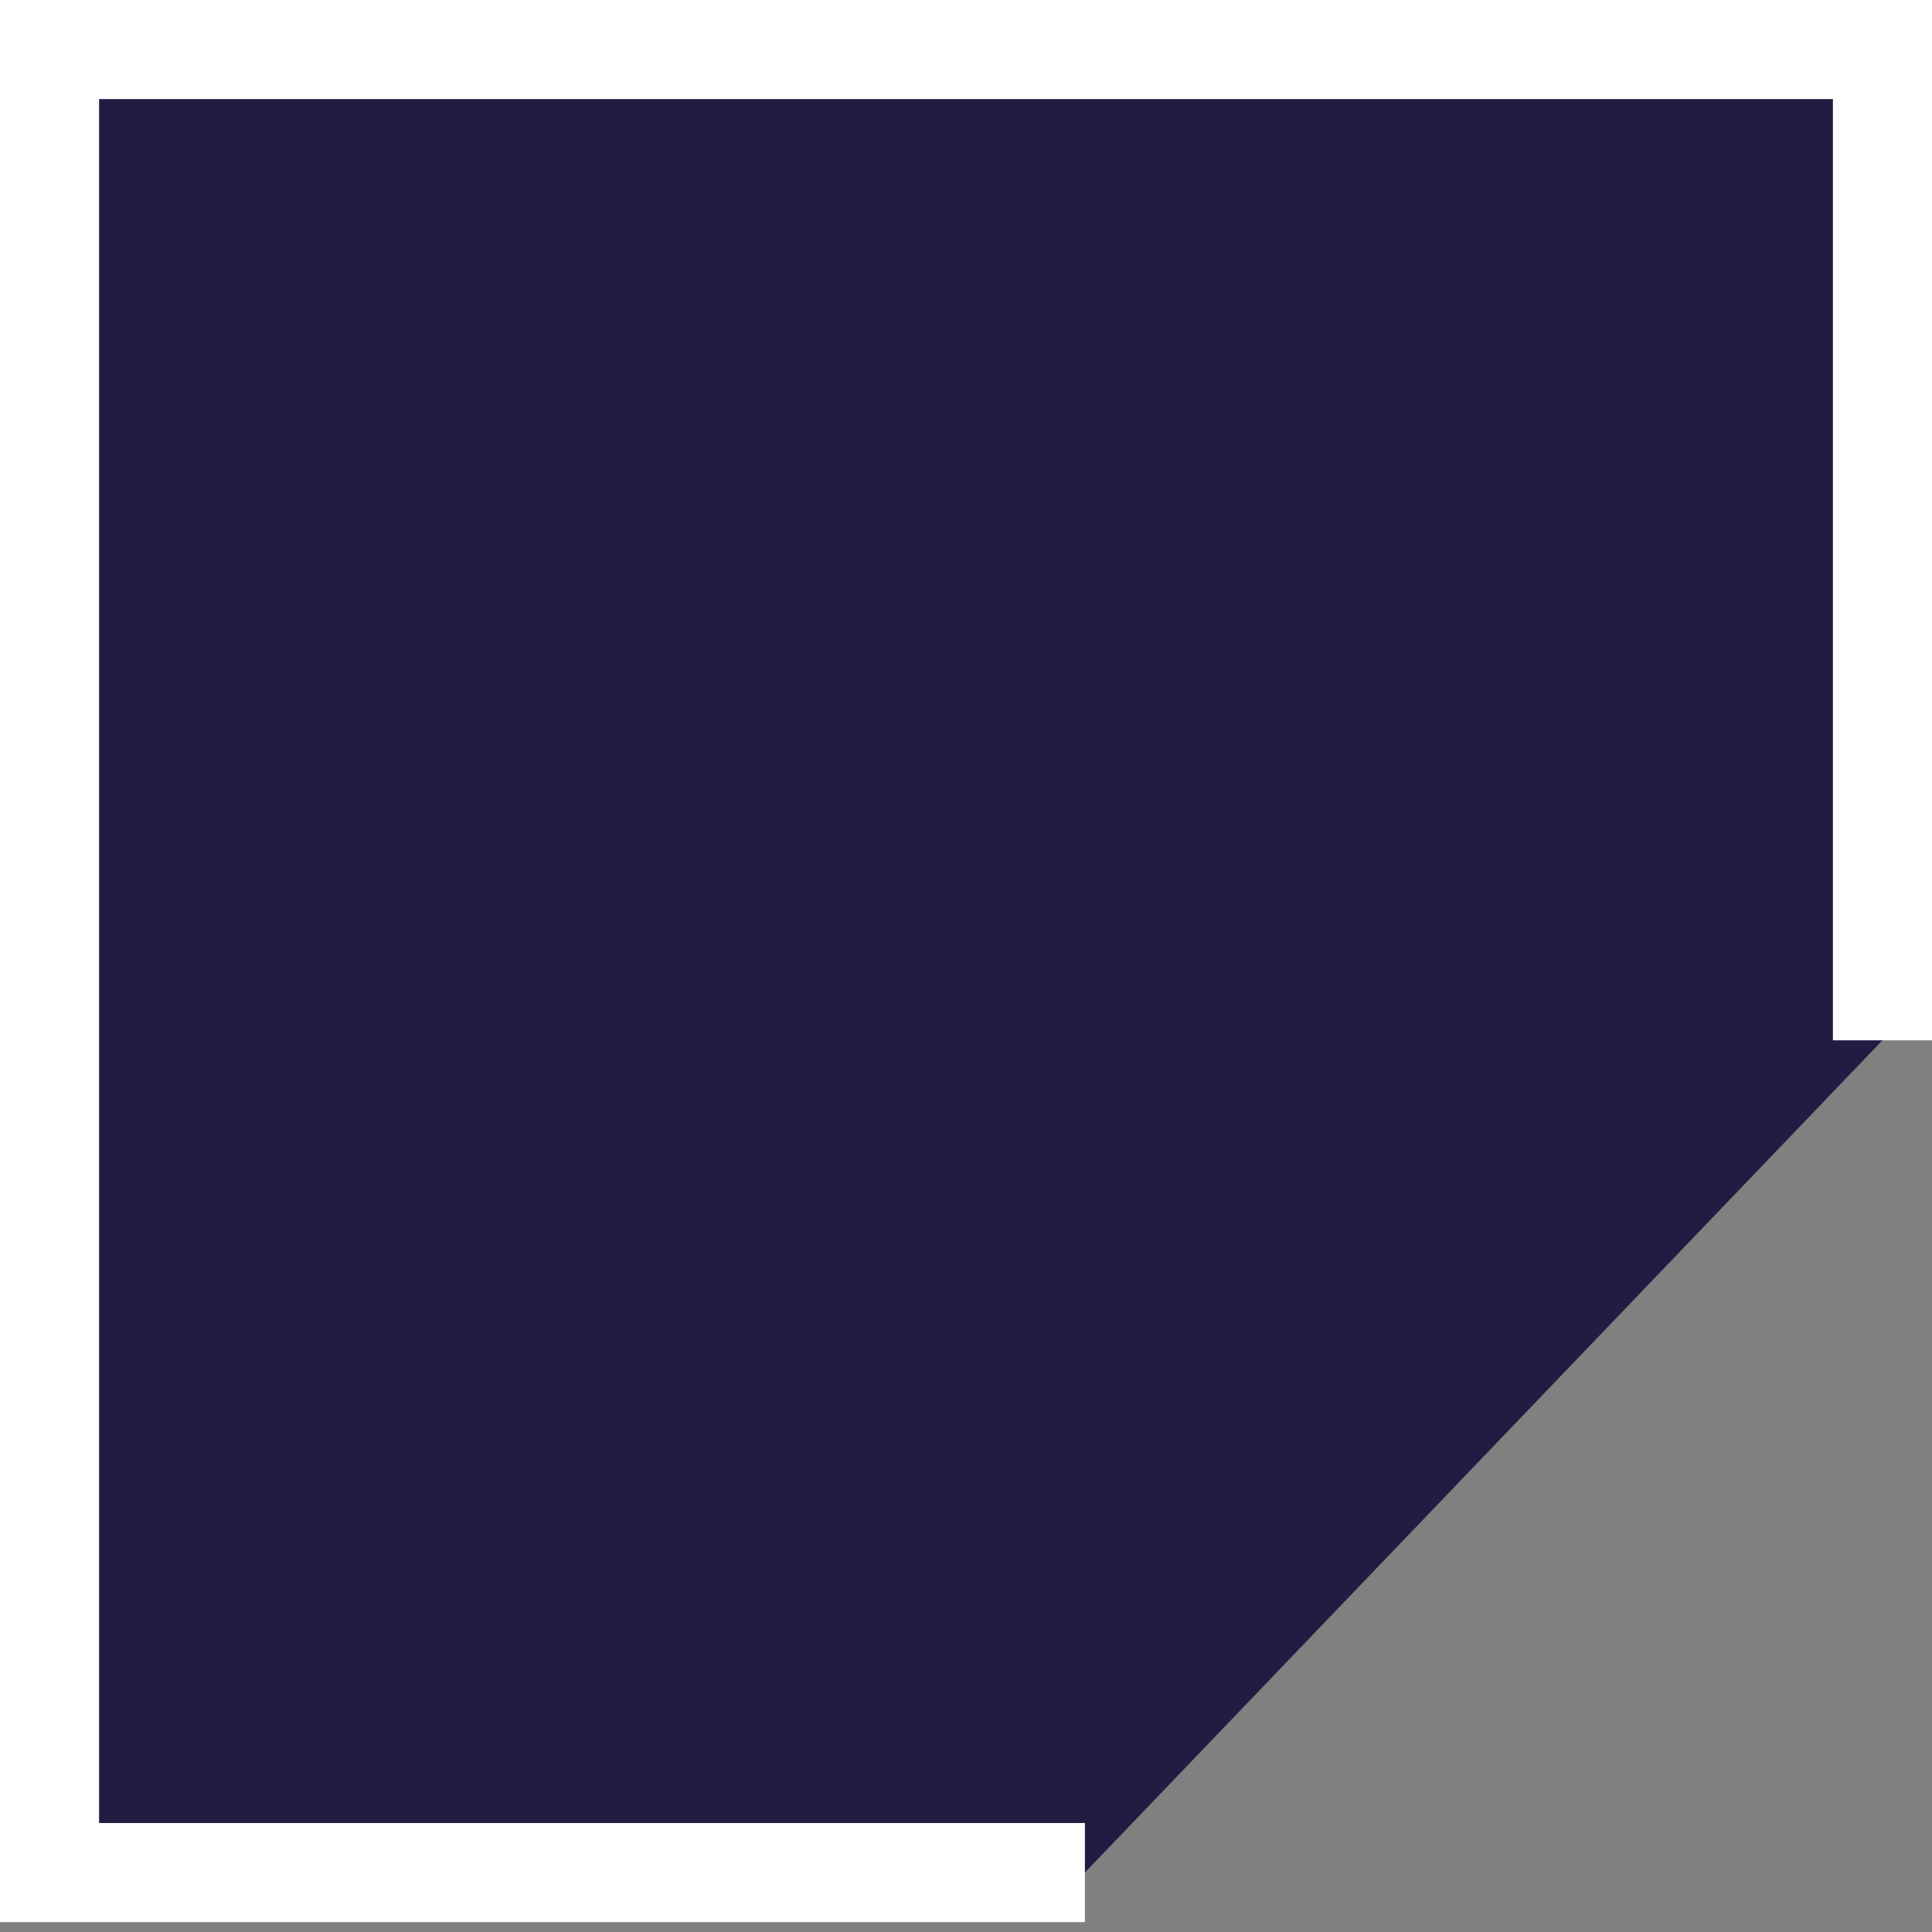 <svg width="39" height="39" fill="none" xmlns="http://www.w3.org/2000/svg"><rect width="100%" height="100%" fill="#808080" stroke="none"/><path d="M21.9 37.8H1V1h37v20" fill="#211D42"/><path d="M21.9 37.8H1V1h37v20" stroke="#fff" stroke-width="2" stroke-miterlimit="10"/></svg>